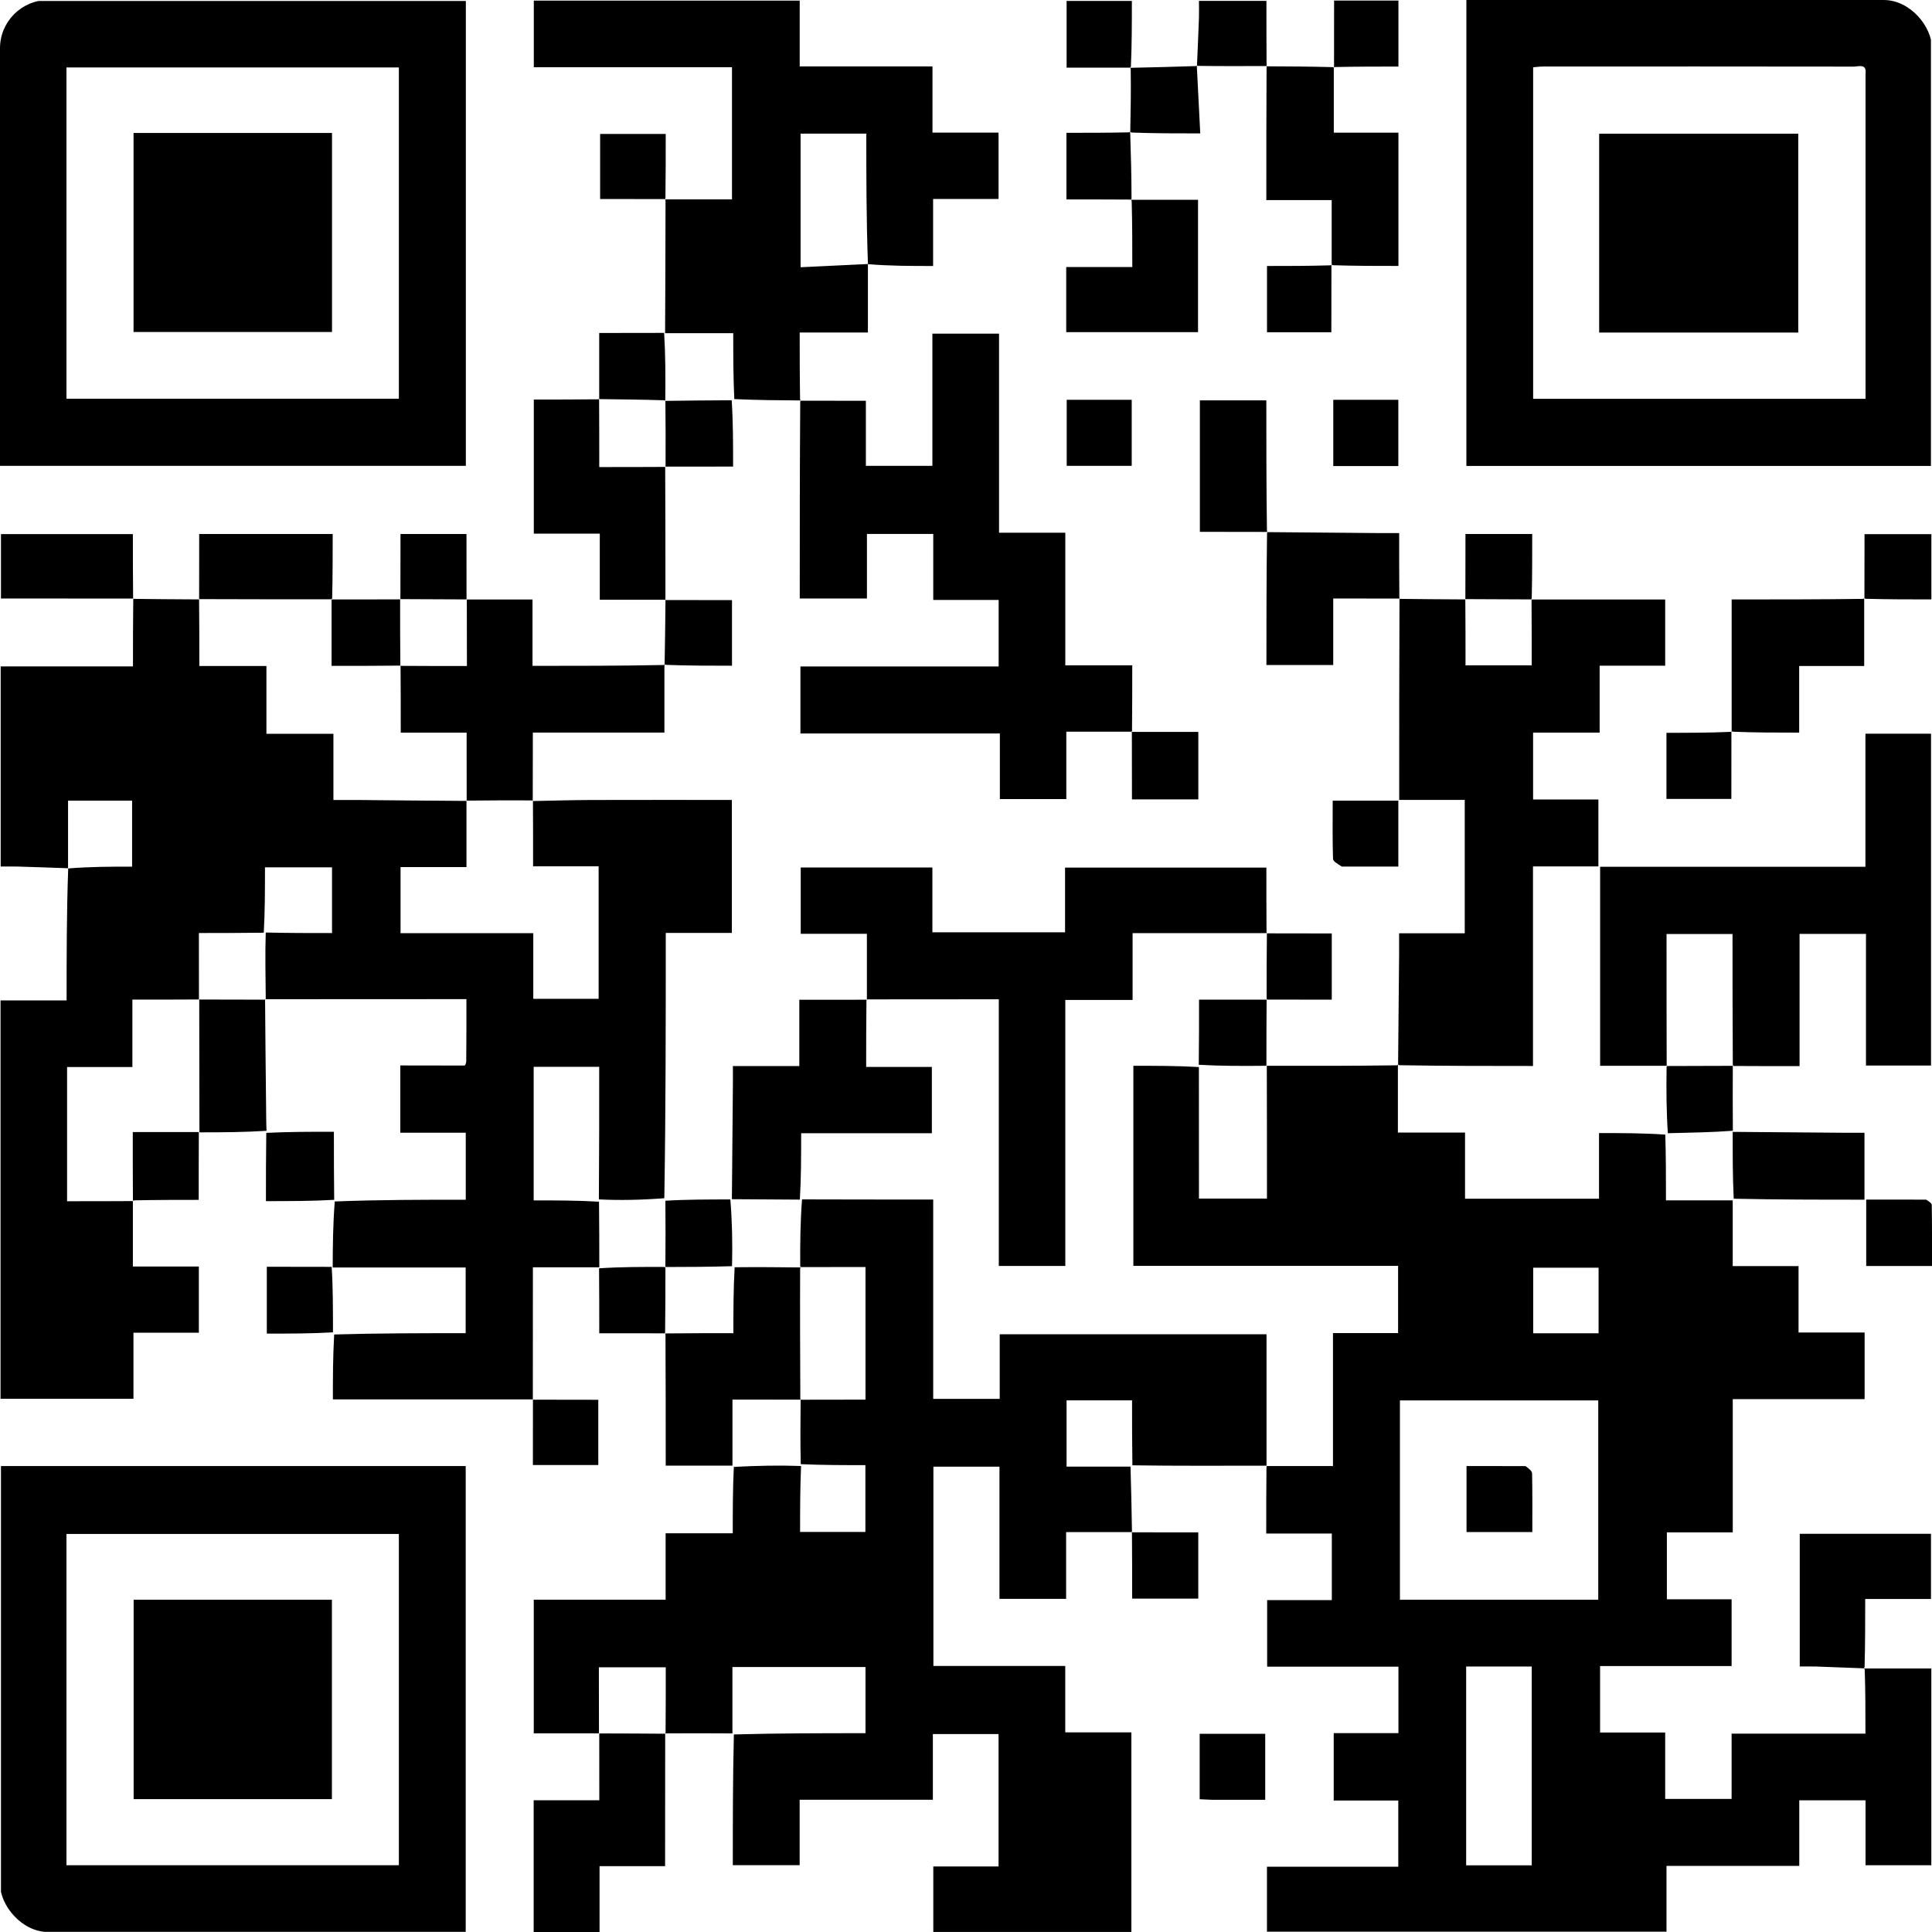 <?xml version="1.0" encoding="UTF-8"?> <svg xmlns="http://www.w3.org/2000/svg" width="40" height="40" viewBox="0 0 40 40" fill="none"><g clip-path="url(#clip0_2724_706)"><path d="M26.222 22.066C27.116 22.068 28.009 22.069 28.924 22.056C28.945 22.041 28.942 22.038 28.942 22.038C28.942 22.5 28.942 22.963 28.942 23.449C29.427 23.449 29.868 23.449 30.332 23.449C30.332 23.916 30.332 24.358 30.332 24.818C31.262 24.818 32.169 24.818 33.106 24.818C33.106 24.369 33.106 23.927 33.106 23.459C33.579 23.459 34.022 23.459 34.478 23.491C34.492 23.953 34.492 24.384 34.492 24.852C34.973 24.852 35.424 24.852 35.874 24.852C35.874 25.299 35.874 25.745 35.874 26.213C36.328 26.213 36.772 26.213 37.237 26.213C37.237 26.678 37.237 27.121 37.237 27.588C37.7 27.588 38.143 27.588 38.605 27.588C38.605 28.053 38.605 28.495 38.605 28.967C37.712 28.967 36.805 28.967 35.875 28.967C35.875 29.896 35.875 30.796 35.875 31.726C35.413 31.726 34.972 31.726 34.511 31.726C34.511 32.197 34.511 32.639 34.511 33.111C34.949 33.111 35.392 33.111 35.851 33.111C35.851 33.583 35.851 34.025 35.851 34.494C34.949 34.494 34.049 34.494 33.128 34.494C33.128 34.961 33.128 35.402 33.128 35.87C33.57 35.87 34.013 35.87 34.476 35.87C34.476 36.34 34.476 36.784 34.476 37.245C34.94 37.245 35.384 37.245 35.851 37.245C35.851 36.811 35.851 36.368 35.851 35.893C36.779 35.893 37.686 35.893 38.622 35.893C38.622 35.436 38.622 35.011 38.607 34.563C38.593 34.541 38.591 34.544 38.591 34.544C39.052 34.544 39.512 34.544 39.986 34.544C39.986 35.882 39.986 37.24 39.986 38.618C39.545 38.618 39.096 38.618 38.624 38.618C38.624 38.17 38.624 37.727 38.624 37.274C38.159 37.274 37.716 37.274 37.252 37.274C37.252 37.725 37.252 38.168 37.252 38.631C36.331 38.631 35.432 38.631 34.503 38.631C34.503 39.091 34.503 39.532 34.503 39.994C31.731 39.994 28.988 39.994 26.231 39.994C26.231 39.553 26.231 39.111 26.231 38.648C27.133 38.648 28.033 38.648 28.95 38.648C28.95 38.185 28.95 37.742 28.95 37.278C28.517 37.278 28.075 37.278 27.613 37.278C27.613 36.807 27.613 36.357 27.613 35.883C28.055 35.883 28.497 35.883 28.953 35.883C28.953 35.417 28.953 34.974 28.953 34.507C28.05 34.507 27.152 34.507 26.235 34.507C26.235 34.041 26.235 33.6 26.235 33.129C26.674 33.129 27.115 33.129 27.574 33.129C27.574 32.659 27.574 32.217 27.574 31.75C27.137 31.75 26.694 31.75 26.216 31.75C26.216 31.282 26.216 30.839 26.221 30.371C26.227 30.348 26.222 30.353 26.249 30.353C26.71 30.353 27.144 30.353 27.598 30.353C27.598 29.42 27.598 28.521 27.598 27.6C28.061 27.6 28.503 27.6 28.946 27.6C28.946 27.128 28.946 26.679 28.946 26.208C27.104 26.208 25.283 26.208 23.465 26.208C23.465 24.821 23.465 23.456 23.465 22.066C23.93 22.066 24.376 22.066 24.822 22.092C24.823 23.017 24.823 23.916 24.823 24.815C25.309 24.815 25.758 24.815 26.231 24.815C26.231 23.882 26.231 22.971 26.228 22.061C26.226 22.062 26.222 22.066 26.222 22.066ZM30.024 33.121C31.047 33.121 32.069 33.121 33.09 33.121C33.09 31.717 33.09 30.353 33.09 28.994C31.707 28.994 30.343 28.994 28.984 28.994C28.984 30.375 28.984 31.739 28.984 33.121C29.323 33.121 29.645 33.121 30.024 33.121ZM31.109 34.503C30.858 34.503 30.606 34.503 30.355 34.503C30.355 35.902 30.355 37.259 30.355 38.62C30.819 38.62 31.27 38.62 31.713 38.62C31.713 37.243 31.713 35.886 31.713 34.503C31.523 34.503 31.344 34.503 31.109 34.503ZM32.811 27.604C32.903 27.604 32.994 27.604 33.097 27.604C33.097 27.133 33.097 26.691 33.097 26.246C32.636 26.246 32.188 26.246 31.743 26.246C31.743 26.709 31.743 27.15 31.743 27.604C32.094 27.604 32.425 27.604 32.811 27.604Z" fill="#345066" style="fill:#345066;fill:color(display-p3 0.204 0.314 0.4);fill-opacity:1;"></path><path d="M1.409 17.976C1.06 17.964 0.711 17.951 0.363 17.941C0.251 17.938 0.139 17.941 0.014 17.941C0.014 16.55 0.014 15.184 0.014 13.797C0.921 13.797 1.821 13.797 2.753 13.797C2.753 13.332 2.753 12.888 2.759 12.42C2.766 12.395 2.761 12.399 2.761 12.399C3.197 12.404 3.634 12.408 4.096 12.41C4.121 12.408 4.117 12.404 4.122 12.43C4.127 12.892 4.127 13.327 4.127 13.789C4.598 13.789 5.04 13.789 5.516 13.789C5.516 14.264 5.516 14.713 5.516 15.193C5.992 15.193 6.434 15.193 6.903 15.193C6.903 15.666 6.903 16.108 6.903 16.563C7.094 16.563 7.255 16.562 7.416 16.563C8.166 16.57 8.916 16.578 9.665 16.582C9.663 16.58 9.658 16.576 9.658 16.603C9.658 17.063 9.658 17.496 9.658 17.952C9.172 17.952 8.729 17.952 8.293 17.952C8.293 18.418 8.293 18.86 8.293 19.321C9.211 19.321 10.111 19.321 11.041 19.321C11.041 19.791 11.041 20.241 11.041 20.679C11.514 20.679 11.956 20.679 12.394 20.679C12.394 19.76 12.394 18.86 12.394 17.936C11.938 17.936 11.496 17.936 11.037 17.936C11.037 17.467 11.037 17.022 11.034 16.578C11.031 16.58 11.027 16.585 11.027 16.585C11.435 16.577 11.843 16.564 12.25 16.563C13.21 16.56 14.17 16.562 15.152 16.562C15.152 17.482 15.152 18.388 15.152 19.315C14.703 19.315 14.259 19.315 13.784 19.315C13.784 21.151 13.784 22.966 13.754 24.808C13.28 24.844 12.836 24.854 12.399 24.832C12.406 23.9 12.406 23 12.406 22.087C11.941 22.087 11.5 22.087 11.049 22.087C11.049 23.005 11.049 23.91 11.049 24.853C11.509 24.853 11.953 24.853 12.402 24.88C12.407 25.351 12.408 25.795 12.408 26.238C11.962 26.238 11.516 26.238 11.033 26.238C11.033 27.13 11.033 28.028 11.032 28.952C11.032 28.977 11.036 28.973 11.036 28.973C9.662 28.973 8.289 28.973 6.892 28.973C6.892 28.523 6.892 28.09 6.919 27.629C7.845 27.602 8.745 27.602 9.641 27.602C9.641 27.122 9.641 26.679 9.641 26.242C8.712 26.242 7.8 26.242 6.888 26.242C6.89 25.799 6.893 25.355 6.931 24.875C7.858 24.839 8.75 24.839 9.643 24.839C9.643 24.361 9.643 23.919 9.643 23.452C9.185 23.452 8.743 23.452 8.288 23.452C8.288 22.986 8.288 22.544 8.288 22.059C8.736 22.059 9.171 22.059 9.621 22.061C9.64 22.044 9.644 22.026 9.653 21.982C9.657 21.54 9.657 21.125 9.657 20.686C8.242 20.686 6.863 20.686 5.488 20.688C5.491 20.691 5.496 20.697 5.502 20.671C5.498 20.195 5.487 19.745 5.502 19.307C5.973 19.318 6.418 19.318 6.874 19.318C6.874 18.852 6.874 18.403 6.874 17.957C6.412 17.957 5.97 17.957 5.486 17.957C5.486 18.419 5.486 18.862 5.461 19.311C5.004 19.317 4.572 19.317 4.118 19.317C4.118 19.806 4.118 20.251 4.119 20.694C4.121 20.692 4.125 20.689 4.098 20.693C3.638 20.696 3.205 20.696 2.741 20.696C2.741 21.173 2.741 21.622 2.741 22.092C2.268 22.092 1.827 22.092 1.389 22.092C1.389 23.014 1.389 23.913 1.389 24.87C1.852 24.87 2.303 24.87 2.755 24.867C2.755 24.865 2.751 24.863 2.751 24.863C2.751 25.309 2.751 25.754 2.751 26.222C3.217 26.222 3.66 26.222 4.117 26.222C4.117 26.687 4.117 27.13 4.117 27.593C3.671 27.593 3.228 27.593 2.763 27.593C2.763 28.056 2.763 28.499 2.763 28.96C1.835 28.96 0.928 28.96 0.011 28.96C0.011 26.213 0.011 23.474 0.011 20.712C0.451 20.712 0.894 20.712 1.379 20.712C1.379 19.799 1.379 18.908 1.412 17.98C1.878 17.943 2.31 17.943 2.735 17.943C2.735 17.458 2.735 17.015 2.735 16.577C2.278 16.577 1.836 16.577 1.409 16.577C1.409 17.053 1.409 17.515 1.409 17.976Z" fill="#345066" style="fill:#345066;fill:color(display-p3 0.204 0.314 0.4);fill-opacity:1;"></path><path d="M23.433 31.72C22.988 31.72 22.544 31.72 22.073 31.72C22.073 32.202 22.073 32.645 22.073 33.103C21.605 33.103 21.163 33.103 20.693 33.103C20.693 32.195 20.693 31.287 20.693 30.366C20.224 30.366 19.782 30.366 19.325 30.366C19.325 31.739 19.325 33.105 19.325 34.492C20.229 34.492 21.129 34.492 22.055 34.492C22.055 34.955 22.055 35.398 22.055 35.867C22.521 35.867 22.963 35.867 23.424 35.867C23.424 37.257 23.424 38.62 23.424 39.999C22.063 39.999 20.699 39.999 19.323 39.999C19.323 39.55 19.323 39.107 19.323 38.643C19.774 38.643 20.217 38.643 20.674 38.643C20.674 37.722 20.674 36.822 20.674 35.902C20.233 35.902 19.784 35.902 19.314 35.902C19.314 36.347 19.314 36.79 19.314 37.262C18.386 37.262 17.478 37.262 16.556 37.262C16.556 37.726 16.556 38.161 16.556 38.617C16.093 38.617 15.643 38.617 15.172 38.617C15.172 37.72 15.172 36.828 15.194 35.91C16.116 35.884 17.016 35.884 17.919 35.884C17.919 35.404 17.919 34.963 17.919 34.514C17.001 34.514 16.101 34.514 15.164 34.514C15.164 34.98 15.164 35.434 15.164 35.888C14.717 35.886 14.271 35.884 13.799 35.887C13.774 35.891 13.777 35.895 13.78 35.869C13.784 35.399 13.784 34.957 13.784 34.519C13.309 34.519 12.868 34.519 12.399 34.519C12.399 34.989 12.399 35.443 12.401 35.894C12.402 35.892 12.406 35.887 12.406 35.887C11.96 35.887 11.514 35.887 11.051 35.887C11.051 34.958 11.051 34.05 11.051 33.12C11.955 33.12 12.855 33.12 13.781 33.12C13.781 32.656 13.781 32.213 13.781 31.745C14.249 31.745 14.693 31.745 15.171 31.745C15.171 31.277 15.171 30.833 15.193 30.371C15.678 30.344 16.141 30.336 16.585 30.352C16.565 30.827 16.565 31.278 16.565 31.717C17.038 31.717 17.479 31.717 17.917 31.717C17.917 31.255 17.917 30.813 17.917 30.334C17.465 30.334 17.031 30.334 16.579 30.314C16.567 29.855 16.573 29.414 16.576 28.976C16.574 28.978 16.57 28.982 16.597 28.98C17.057 28.978 17.489 28.978 17.919 28.978C17.919 28.042 17.919 27.144 17.919 26.232C17.459 26.232 17.015 26.232 16.572 26.234C16.575 26.236 16.579 26.241 16.568 26.216C16.564 25.737 16.571 25.283 16.605 24.832C17.518 24.835 18.407 24.835 19.321 24.835C19.321 26.241 19.321 27.605 19.321 28.962C19.791 28.962 20.233 28.962 20.698 28.962C20.698 28.505 20.698 28.062 20.698 27.624C22.548 27.624 24.376 27.624 26.222 27.624C26.222 28.548 26.222 29.45 26.222 30.353C26.222 30.353 26.227 30.348 26.23 30.345C25.306 30.346 24.379 30.351 23.445 30.338C23.438 29.88 23.438 29.437 23.438 28.993C22.97 28.993 22.527 28.993 22.082 28.993C22.082 29.451 22.082 29.893 22.082 30.365C22.534 30.365 22.97 30.365 23.406 30.365C23.418 30.801 23.43 31.238 23.436 31.699C23.43 31.724 23.433 31.72 23.433 31.72Z" fill="#345066" style="fill:#345066;fill:color(display-p3 0.204 0.314 0.4);fill-opacity:1;"></path><path d="M0 0.696C0 0.458 0 0.249 0 0.02C3.216 0.02 6.424 0.02 9.645 0.02C9.645 3.224 9.645 6.426 9.645 9.645C6.438 9.645 3.238 9.645 0 9.645C0 6.672 0 3.698 0 0.696ZM1.376 6.552C1.376 7.119 1.376 7.687 1.376 8.255C3.691 8.255 5.976 8.255 8.258 8.255C8.258 5.952 8.258 3.673 8.258 1.396C5.955 1.396 3.669 1.396 1.376 1.396C1.376 3.109 1.376 4.802 1.376 6.552Z" fill="#345066" style="fill:#345066;fill:color(display-p3 0.204 0.314 0.4);fill-opacity:1;"></path><path d="M8.634 30.353C8.984 30.353 9.306 30.353 9.642 30.353C9.642 33.576 9.642 36.777 9.642 39.997C6.44 39.997 3.24 39.997 0.02 39.997C0.02 36.796 0.02 33.587 0.02 30.353C2.884 30.353 5.745 30.353 8.634 30.353ZM1.376 32.492C1.376 34.535 1.376 36.577 1.376 38.618C3.688 38.618 5.973 38.618 8.258 38.618C8.258 36.32 8.258 34.041 8.258 31.759C5.956 31.759 3.672 31.759 1.376 31.759C1.376 31.999 1.376 32.217 1.376 32.492Z" fill="#345066" style="fill:#345066;fill:color(display-p3 0.204 0.314 0.4);fill-opacity:1;"></path><path d="M32.851 0C35.239 0 37.598 0 39.978 0C39.978 3.214 39.978 6.423 39.978 9.647C36.781 9.647 33.579 9.647 30.36 9.647C30.36 6.444 30.36 3.242 30.36 0C31.177 0 32 0 32.851 0ZM38.624 1.531C38.651 1.307 38.481 1.379 38.378 1.379C36.238 1.376 34.098 1.376 31.958 1.377C31.886 1.377 31.813 1.387 31.742 1.393C31.742 3.693 31.742 5.971 31.742 8.257C34.043 8.257 36.327 8.257 38.624 8.257C38.624 6.02 38.624 3.804 38.624 1.531Z" fill="#345066" style="fill:#345066;fill:color(display-p3 0.204 0.314 0.4);fill-opacity:1;"></path><path d="M16.577 8.291C16.126 8.288 15.676 8.284 15.203 8.263C15.181 7.798 15.181 7.349 15.181 6.898C14.676 6.898 14.223 6.898 13.77 6.898C13.774 5.99 13.779 5.082 13.779 4.149C13.775 4.124 13.771 4.128 13.771 4.128C14.226 4.128 14.682 4.128 15.155 4.128C15.155 3.216 15.155 2.317 15.155 1.392C13.801 1.392 12.436 1.392 11.052 1.392C11.052 0.917 11.052 0.468 11.052 0.013C12.883 0.013 14.706 0.013 16.557 0.013C16.557 0.468 16.557 0.911 16.557 1.375C17.484 1.375 18.384 1.375 19.306 1.375C19.306 1.84 19.306 2.283 19.306 2.746C19.772 2.746 20.215 2.746 20.674 2.746C20.674 3.209 20.674 3.652 20.674 4.119C20.239 4.119 19.797 4.119 19.319 4.119C19.319 4.592 19.319 5.042 19.319 5.507C18.856 5.507 18.43 5.507 17.97 5.469C17.936 4.542 17.936 3.653 17.936 2.767C17.456 2.767 17.013 2.767 16.575 2.767C16.575 3.687 16.575 4.592 16.575 5.533C17.052 5.51 17.511 5.488 17.969 5.466C17.969 5.927 17.969 6.387 17.969 6.884C17.479 6.884 17.032 6.884 16.557 6.884C16.557 7.361 16.557 7.803 16.565 8.27C16.573 8.294 16.577 8.291 16.577 8.291Z" fill="#345066" style="fill:#345066;fill:color(display-p3 0.204 0.314 0.4);fill-opacity:1;"></path><path d="M16.572 8.296C17.015 8.298 17.459 8.298 17.927 8.298C17.927 8.742 17.927 9.186 17.927 9.645C18.392 9.645 18.834 9.645 19.304 9.645C19.304 8.736 19.304 7.828 19.304 6.908C19.775 6.908 20.218 6.908 20.684 6.908C20.684 8.274 20.684 9.64 20.684 11.029C21.148 11.029 21.591 11.029 22.056 11.029C22.056 11.95 22.056 12.848 22.056 13.775C22.52 13.775 22.961 13.775 23.442 13.775C23.442 14.236 23.442 14.669 23.437 15.127C23.431 15.152 23.433 15.149 23.433 15.149C22.989 15.149 22.546 15.149 22.077 15.149C22.077 15.642 22.077 16.084 22.077 16.544C21.609 16.544 21.168 16.544 20.701 16.544C20.701 16.101 20.701 15.658 20.701 15.186C19.313 15.186 17.95 15.186 16.572 15.186C16.572 14.713 16.572 14.27 16.572 13.798C17.936 13.798 19.299 13.798 20.676 13.798C20.676 13.327 20.676 12.884 20.676 12.421C20.229 12.421 19.787 12.421 19.322 12.421C19.322 11.958 19.322 11.516 19.322 11.055C18.858 11.055 18.416 11.055 17.949 11.055C17.949 11.487 17.949 11.928 17.949 12.391C17.475 12.391 17.027 12.391 16.558 12.391C16.558 11.039 16.558 9.691 16.568 8.317C16.577 8.291 16.573 8.294 16.572 8.296Z" fill="#345066" style="fill:#345066;fill:color(display-p3 0.204 0.314 0.4);fill-opacity:1;"></path><path d="M28.977 12.399C29.414 12.404 29.85 12.408 30.312 12.41C30.337 12.408 30.334 12.404 30.338 12.431C30.342 12.899 30.342 13.34 30.342 13.775C30.822 13.775 31.264 13.775 31.712 13.775C31.712 13.309 31.712 12.857 31.709 12.406C31.707 12.409 31.703 12.412 31.703 12.412C32.623 12.412 33.543 12.412 34.476 12.412C34.476 12.88 34.476 13.322 34.476 13.782C34.027 13.782 33.592 13.782 33.119 13.782C33.119 14.247 33.119 14.696 33.119 15.168C32.64 15.168 32.198 15.168 31.741 15.168C31.741 15.633 31.741 16.077 31.741 16.553C32.179 16.553 32.629 16.553 33.093 16.553C33.093 17.029 33.093 17.472 33.093 17.938C32.647 17.938 32.203 17.938 31.739 17.938C31.739 19.318 31.739 20.675 31.739 22.07C30.812 22.07 29.903 22.07 28.968 22.054C28.942 22.038 28.945 22.041 28.946 22.042C28.953 21.284 28.961 20.525 28.967 19.767C28.968 19.626 28.967 19.485 28.967 19.323C29.427 19.323 29.869 19.323 30.326 19.323C30.326 18.395 30.326 17.489 30.326 16.561C29.875 16.561 29.432 16.561 28.969 16.561C28.969 15.174 28.969 13.809 28.975 12.42C28.982 12.395 28.977 12.399 28.977 12.399Z" fill="#345066" style="fill:#345066;fill:color(display-p3 0.204 0.314 0.4);fill-opacity:1;"></path><path d="M17.948 20.697C17.948 20.251 17.948 19.806 17.948 19.333C17.483 19.333 17.041 19.333 16.578 19.333C16.578 18.865 16.578 18.424 16.578 17.961C17.468 17.961 18.375 17.961 19.304 17.961C19.304 18.401 19.304 18.844 19.304 19.302C20.226 19.302 21.125 19.302 22.051 19.302C22.051 18.867 22.051 18.426 22.051 17.963C23.448 17.963 24.819 17.963 26.219 17.963C26.219 18.402 26.219 18.837 26.222 19.297C26.226 19.322 26.23 19.318 26.203 19.319C25.274 19.319 24.373 19.319 23.449 19.319C23.449 19.784 23.449 20.227 23.449 20.703C22.977 20.703 22.527 20.703 22.056 20.703C22.056 22.559 22.056 24.381 22.056 26.21C21.592 26.21 21.151 26.21 20.679 26.21C20.679 24.365 20.679 22.535 20.679 20.689C19.746 20.689 18.843 20.689 17.942 20.691C17.944 20.693 17.948 20.697 17.948 20.697Z" fill="#345066" style="fill:#345066;fill:color(display-p3 0.204 0.314 0.4);fill-opacity:1;"></path><path d="M34.516 22.066C34.06 22.066 33.605 22.066 33.129 22.066C33.129 20.697 33.129 19.334 33.129 17.946C34.947 17.946 36.769 17.946 38.622 17.946C38.622 17.014 38.622 16.107 38.622 15.19C39.089 15.19 39.525 15.19 39.98 15.19C39.98 17.475 39.98 19.761 39.98 22.061C39.536 22.061 39.094 22.061 38.633 22.061C38.633 21.154 38.633 20.253 38.633 19.335C38.171 19.335 37.729 19.335 37.258 19.335C37.258 20.231 37.258 21.139 37.258 22.073C36.796 22.073 36.362 22.073 35.903 22.07C35.878 22.068 35.882 22.067 35.876 22.04C35.87 21.123 35.87 20.232 35.87 19.338C35.393 19.338 34.944 19.338 34.504 19.338C34.504 20.262 34.504 21.165 34.507 22.069C34.51 22.07 34.516 22.066 34.516 22.066Z" fill="#345066" style="fill:#345066;fill:color(display-p3 0.204 0.314 0.4);fill-opacity:1;"></path><path d="M9.66 12.412C10.105 12.412 10.549 12.412 11.025 12.412C11.025 12.869 11.025 13.317 11.025 13.786C11.943 13.786 12.831 13.786 13.739 13.768C13.759 13.75 13.756 13.747 13.756 13.747C13.756 14.21 13.756 14.673 13.756 15.167C12.867 15.167 11.962 15.167 11.032 15.167C11.032 15.641 11.032 16.086 11.03 16.558C11.027 16.585 11.031 16.58 11.008 16.572C10.542 16.568 10.1 16.572 9.658 16.576C9.658 16.576 9.663 16.58 9.662 16.555C9.661 16.088 9.661 15.646 9.661 15.169C9.184 15.169 8.735 15.169 8.297 15.169C8.297 14.681 8.297 14.228 8.293 13.775C8.289 13.776 8.289 13.784 8.315 13.786C8.774 13.789 9.206 13.789 9.667 13.789C9.667 13.307 9.667 12.855 9.665 12.406C9.664 12.408 9.66 12.412 9.66 12.412Z" fill="#345066" style="fill:#345066;fill:color(display-p3 0.204 0.314 0.4);fill-opacity:1;"></path><path d="M15.153 24.828C15.16 24.03 15.167 23.231 15.174 22.433C15.175 22.322 15.174 22.21 15.174 22.071C15.647 22.071 16.09 22.071 16.549 22.071C16.549 21.608 16.549 21.172 16.549 20.699C17.009 20.699 17.452 20.699 17.922 20.698C17.948 20.697 17.944 20.693 17.939 20.718C17.933 21.184 17.933 21.626 17.933 22.09C18.417 22.09 18.859 22.09 19.293 22.09C19.293 22.556 19.293 22.998 19.293 23.462C18.377 23.462 17.478 23.462 16.587 23.462C16.587 23.935 16.587 24.387 16.56 24.837C16.072 24.833 15.613 24.831 15.153 24.828Z" fill="#345066" style="fill:#345066;fill:color(display-p3 0.204 0.314 0.4);fill-opacity:1;"></path><path d="M15.165 30.345C14.712 30.345 14.26 30.345 13.783 30.345C13.783 29.436 13.783 28.546 13.778 27.632C13.773 27.607 13.77 27.611 13.796 27.607C14.265 27.602 14.707 27.602 15.184 27.602C15.184 27.133 15.184 26.689 15.21 26.237C15.684 26.232 16.132 26.236 16.579 26.241C16.579 26.241 16.575 26.236 16.566 26.26C16.562 27.183 16.566 28.082 16.57 28.982C16.57 28.982 16.574 28.978 16.549 28.978C16.081 28.977 15.637 28.977 15.165 28.977C15.165 29.453 15.165 29.899 15.165 30.345Z" fill="#345066" style="fill:#345066;fill:color(display-p3 0.204 0.314 0.4);fill-opacity:1;"></path><path d="M13.772 9.661C13.775 10.564 13.779 11.468 13.777 12.396C13.772 12.421 13.776 12.417 13.776 12.417C13.331 12.417 12.885 12.417 12.418 12.417C12.418 11.955 12.418 11.512 12.418 11.049C11.955 11.049 11.512 11.049 11.052 11.049C11.052 10.13 11.052 9.232 11.052 8.272C11.479 8.272 11.919 8.272 12.382 8.267C12.405 8.261 12.401 8.263 12.404 8.291C12.407 8.763 12.407 9.205 12.407 9.67C12.888 9.67 13.333 9.67 13.777 9.667C13.776 9.664 13.772 9.661 13.772 9.661Z" fill="#345066" style="fill:#345066;fill:color(display-p3 0.204 0.314 0.4);fill-opacity:1;"></path><path d="M27.571 5.478C27.571 5.044 27.571 4.61 27.571 4.143C27.137 4.143 26.689 4.143 26.218 4.143C26.218 3.213 26.218 2.316 26.223 1.393C26.228 1.369 26.225 1.373 26.225 1.373C26.673 1.375 27.122 1.377 27.594 1.39C27.618 1.401 27.615 1.398 27.615 1.398C27.615 1.841 27.615 2.284 27.615 2.747C28.054 2.747 28.496 2.747 28.953 2.747C28.953 3.675 28.953 4.582 28.953 5.506C28.5 5.506 28.057 5.506 27.59 5.491C27.567 5.477 27.571 5.478 27.571 5.478Z" fill="#345066" style="fill:#345066;fill:color(display-p3 0.204 0.314 0.4);fill-opacity:1;"></path><path d="M13.772 35.889C13.77 36.796 13.77 37.705 13.77 38.637C13.319 38.637 12.878 38.637 12.413 38.637C12.413 39.102 12.413 39.544 12.413 40C11.948 40 11.506 40 11.049 40C11.049 39.103 11.049 38.204 11.049 37.273C11.484 37.273 11.933 37.273 12.408 37.273C12.408 36.809 12.408 36.375 12.407 35.914C12.406 35.887 12.402 35.892 12.427 35.889C12.894 35.889 13.336 35.892 13.777 35.895C13.777 35.895 13.774 35.891 13.772 35.889Z" fill="#345066" style="fill:#345066;fill:color(display-p3 0.204 0.314 0.4);fill-opacity:1;"></path><path d="M23.413 4.137C23.869 4.137 24.324 4.137 24.804 4.137C24.804 5.049 24.804 5.954 24.804 6.877C23.898 6.877 22.991 6.877 22.075 6.877C22.075 6.426 22.075 5.991 22.075 5.529C22.517 5.529 22.959 5.529 23.443 5.529C23.443 5.062 23.443 4.62 23.43 4.156C23.417 4.134 23.413 4.137 23.413 4.137Z" fill="#345066" style="fill:#345066;fill:color(display-p3 0.204 0.314 0.4);fill-opacity:1;"></path><path d="M38.594 34.541C38.267 34.528 37.938 34.515 37.61 34.504C37.498 34.5 37.386 34.503 37.262 34.503C37.262 33.577 37.262 32.676 37.262 31.756C38.159 31.756 39.058 31.756 39.979 31.756C39.979 32.193 39.979 32.635 39.979 33.105C39.547 33.105 39.106 33.105 38.617 33.105C38.617 33.585 38.617 34.037 38.604 34.517C38.591 34.544 38.593 34.541 38.594 34.541Z" fill="#345066" style="fill:#345066;fill:color(display-p3 0.204 0.314 0.4);fill-opacity:1;"></path><path d="M38.596 12.384C38.596 12.845 38.596 13.305 38.596 13.789C38.159 13.789 37.718 13.789 37.25 13.789C37.25 14.262 37.25 14.713 37.25 15.168C36.779 15.168 36.334 15.168 35.869 15.149C35.849 15.13 35.852 15.132 35.852 15.132C35.852 14.234 35.852 13.336 35.852 12.411C36.779 12.411 37.667 12.411 38.577 12.399C38.599 12.387 38.596 12.384 38.596 12.384Z" fill="#345066" style="fill:#345066;fill:color(display-p3 0.204 0.314 0.4);fill-opacity:1;"></path><path d="M28.984 12.393C28.533 12.391 28.08 12.391 27.603 12.391C27.603 12.867 27.603 13.309 27.603 13.769C27.139 13.769 26.698 13.769 26.22 13.769C26.22 12.874 26.22 11.968 26.233 11.037C26.247 11.014 26.244 11.017 26.244 11.017C27.02 11.024 27.796 11.03 28.572 11.037C28.694 11.038 28.816 11.037 28.968 11.037C28.968 11.485 28.968 11.917 28.972 12.375C28.977 12.399 28.982 12.395 28.984 12.393Z" fill="#345066" style="fill:#345066;fill:color(display-p3 0.204 0.314 0.4);fill-opacity:1;"></path><path d="M26.248 11.013C25.786 11.011 25.322 11.011 24.842 11.011C24.842 10.116 24.842 9.208 24.842 8.289C25.299 8.289 25.742 8.289 26.218 8.289C26.218 9.192 26.218 10.083 26.231 10.996C26.244 11.017 26.247 11.014 26.248 11.013Z" fill="#345066" style="fill:#345066;fill:color(display-p3 0.204 0.314 0.4);fill-opacity:1;"></path><path d="M35.874 23.434C36.654 23.44 37.434 23.447 38.213 23.453C38.336 23.454 38.458 23.453 38.602 23.453C38.602 23.916 38.602 24.366 38.602 24.838C37.705 24.838 36.813 24.838 35.895 24.818C35.872 24.343 35.873 23.889 35.874 23.434Z" fill="#345066" style="fill:#345066;fill:color(display-p3 0.204 0.314 0.4);fill-opacity:1;"></path><path d="M5.488 20.688C5.493 21.424 5.501 22.163 5.509 22.902C5.511 23.063 5.51 23.224 5.518 23.412C5.073 23.441 4.62 23.444 4.144 23.444C4.12 23.441 4.126 23.438 4.129 23.411C4.129 22.486 4.127 21.588 4.125 20.689C4.125 20.689 4.121 20.692 4.146 20.694C4.613 20.696 5.054 20.697 5.496 20.697C5.496 20.697 5.491 20.691 5.488 20.688Z" fill="#345066" style="fill:#345066;fill:color(display-p3 0.204 0.314 0.4);fill-opacity:1;"></path><path d="M2.768 12.393C1.86 12.391 0.95 12.391 0.02 12.391C0.02 11.963 0.02 11.521 0.02 11.058C0.909 11.058 1.814 11.058 2.751 11.058C2.751 11.483 2.751 11.916 2.756 12.375C2.761 12.399 2.766 12.395 2.768 12.393Z" fill="#345066" style="fill:#345066;fill:color(display-p3 0.204 0.314 0.4);fill-opacity:1;"></path><path d="M4.123 12.41C4.124 11.966 4.124 11.52 4.124 11.056C5.054 11.056 5.961 11.056 6.888 11.056C6.888 11.494 6.888 11.929 6.877 12.387C6.867 12.409 6.865 12.405 6.838 12.408C5.913 12.409 5.015 12.406 4.117 12.404C4.117 12.404 4.121 12.408 4.123 12.41Z" fill="#345066" style="fill:#345066;fill:color(display-p3 0.204 0.314 0.4);fill-opacity:1;"></path><path d="M23.43 15.153C23.882 15.153 24.336 15.153 24.81 15.153C24.81 15.643 24.81 16.092 24.81 16.55C24.354 16.55 23.913 16.55 23.436 16.55C23.436 16.091 23.436 15.647 23.434 15.176C23.433 15.149 23.431 15.152 23.43 15.153Z" fill="#345066" style="fill:#345066;fill:color(display-p3 0.204 0.314 0.4);fill-opacity:1;"></path><path d="M23.428 31.725C23.881 31.726 24.334 31.726 24.809 31.726C24.809 32.191 24.809 32.632 24.809 33.098C24.371 33.098 23.924 33.098 23.44 33.098C23.44 32.656 23.44 32.215 23.436 31.747C23.433 31.72 23.43 31.724 23.428 31.725Z" fill="#345066" style="fill:#345066;fill:color(display-p3 0.204 0.314 0.4);fill-opacity:1;"></path><path d="M5.513 23.455C5.964 23.432 6.409 23.432 6.913 23.432C6.913 23.912 6.913 24.363 6.919 24.841C6.461 24.868 5.998 24.868 5.506 24.868C5.506 24.368 5.506 23.923 5.513 23.455Z" fill="#345066" style="fill:#345066;fill:color(display-p3 0.204 0.314 0.4);fill-opacity:1;"></path><path d="M4.117 23.438C4.114 23.889 4.114 24.342 4.114 24.842C3.68 24.842 3.24 24.842 2.776 24.852C2.751 24.863 2.755 24.865 2.752 24.84C2.749 24.365 2.749 23.913 2.749 23.438C3.237 23.438 3.681 23.438 4.126 23.438C4.126 23.438 4.12 23.441 4.117 23.438Z" fill="#345066" style="fill:#345066;fill:color(display-p3 0.204 0.314 0.4);fill-opacity:1;"></path><path d="M25.096 37.263C24.996 37.259 24.922 37.255 24.838 37.251C24.838 36.796 24.838 36.354 24.838 35.897C25.29 35.897 25.731 35.897 26.195 35.897C26.195 36.34 26.195 36.787 26.195 37.263C25.837 37.263 25.48 37.263 25.096 37.263Z" fill="#345066" style="fill:#345066;fill:color(display-p3 0.204 0.314 0.4);fill-opacity:1;"></path><path d="M24.782 1.36C24.796 1.032 24.811 0.704 24.823 0.376C24.827 0.263 24.823 0.15 24.823 0.018C25.29 0.018 25.739 0.018 26.22 0.018C26.22 0.454 26.22 0.888 26.223 1.348C26.225 1.373 26.228 1.369 26.23 1.367C25.764 1.368 25.296 1.371 24.804 1.364C24.781 1.355 24.782 1.36 24.782 1.36Z" fill="#345066" style="fill:#345066;fill:color(display-p3 0.204 0.314 0.4);fill-opacity:1;"></path><path d="M6.865 12.411C7.321 12.412 7.78 12.41 8.263 12.409C8.288 12.41 8.289 12.404 8.284 12.431C8.282 12.9 8.286 13.342 8.289 13.784C8.289 13.784 8.289 13.776 8.266 13.781C7.8 13.786 7.357 13.786 6.865 13.786C6.865 13.31 6.865 12.857 6.865 12.405C6.865 12.405 6.867 12.409 6.865 12.411Z" fill="#345066" style="fill:#345066;fill:color(display-p3 0.204 0.314 0.4);fill-opacity:1;"></path><path d="M35.847 15.128C35.846 15.59 35.846 16.054 35.846 16.541C35.411 16.541 34.962 16.541 34.502 16.541C34.502 16.09 34.502 15.647 34.502 15.172C34.95 15.172 35.385 15.172 35.836 15.152C35.852 15.132 35.849 15.13 35.847 15.128Z" fill="#345066" style="fill:#345066;fill:color(display-p3 0.204 0.314 0.4);fill-opacity:1;"></path><path d="M27.566 5.475C27.564 5.936 27.564 6.399 27.564 6.879C27.135 6.879 26.692 6.879 26.232 6.879C26.232 6.433 26.232 5.99 26.232 5.507C26.664 5.507 27.098 5.507 27.551 5.493C27.571 5.478 27.567 5.477 27.566 5.475Z" fill="#345066" style="fill:#345066;fill:color(display-p3 0.204 0.314 0.4);fill-opacity:1;"></path><path d="M13.76 13.752C13.768 13.325 13.774 12.896 13.778 12.442C13.776 12.417 13.772 12.421 13.77 12.423C14.223 12.425 14.679 12.425 15.155 12.425C15.155 12.865 15.155 13.307 15.155 13.783C14.708 13.783 14.256 13.783 13.78 13.765C13.756 13.747 13.759 13.75 13.76 13.752Z" fill="#345066" style="fill:#345066;fill:color(display-p3 0.204 0.314 0.4);fill-opacity:1;"></path><path d="M13.769 8.3C14.22 8.294 14.67 8.288 15.149 8.287C15.178 8.738 15.178 9.183 15.178 9.66C14.711 9.66 14.268 9.66 13.798 9.661C13.772 9.661 13.776 9.664 13.78 9.64C13.783 9.175 13.78 8.733 13.776 8.293C13.774 8.295 13.769 8.3 13.769 8.3Z" fill="#345066" style="fill:#345066;fill:color(display-p3 0.204 0.314 0.4);fill-opacity:1;"></path><path d="M30.339 12.41C30.341 11.966 30.341 11.52 30.341 11.056C30.802 11.056 31.252 11.056 31.723 11.056C31.723 11.493 31.723 11.927 31.713 12.387C31.703 12.412 31.707 12.409 31.683 12.41C31.217 12.409 30.775 12.406 30.334 12.404C30.334 12.404 30.337 12.408 30.339 12.41Z" fill="#345066" style="fill:#345066;fill:color(display-p3 0.204 0.314 0.4);fill-opacity:1;"></path><path d="M28.168 8.277C28.443 8.277 28.689 8.277 28.951 8.277C28.951 8.738 28.951 9.189 28.951 9.649C28.499 9.649 28.058 9.649 27.604 9.649C27.604 9.194 27.604 8.751 27.604 8.277C27.786 8.277 27.963 8.277 28.168 8.277Z" fill="#345066" style="fill:#345066;fill:color(display-p3 0.204 0.314 0.4);fill-opacity:1;"></path><path d="M23.027 8.277C23.177 8.277 23.298 8.277 23.431 8.277C23.431 8.743 23.431 9.186 23.431 9.645C22.989 9.645 22.547 9.645 22.085 9.645C22.085 9.198 22.085 8.75 22.085 8.277C22.395 8.277 22.697 8.277 23.027 8.277Z" fill="#345066" style="fill:#345066;fill:color(display-p3 0.204 0.314 0.4);fill-opacity:1;"></path><path d="M13.75 6.892C13.778 7.342 13.779 7.794 13.774 8.273C13.769 8.3 13.774 8.295 13.749 8.287C13.284 8.273 12.842 8.268 12.401 8.263C12.401 8.263 12.405 8.261 12.406 8.263C12.406 7.82 12.406 7.375 12.406 6.894C12.858 6.894 13.291 6.894 13.75 6.892Z" fill="#345066" style="fill:#345066;fill:color(display-p3 0.204 0.314 0.4);fill-opacity:1;"></path><path d="M23.419 4.132C22.978 4.129 22.535 4.129 22.079 4.129C22.079 3.665 22.079 3.224 22.079 2.75C22.509 2.75 22.932 2.75 23.378 2.74C23.401 2.729 23.399 2.726 23.399 2.726C23.413 3.179 23.427 3.632 23.427 4.111C23.413 4.137 23.417 4.134 23.419 4.132Z" fill="#345066" style="fill:#345066;fill:color(display-p3 0.204 0.314 0.4);fill-opacity:1;"></path><path d="M13.776 4.122C13.333 4.12 12.888 4.12 12.425 4.12C12.425 3.68 12.425 3.237 12.425 2.773C12.862 2.773 13.31 2.773 13.783 2.773C13.783 3.207 13.783 3.641 13.777 4.101C13.771 4.128 13.775 4.124 13.776 4.122Z" fill="#345066" style="fill:#345066;fill:color(display-p3 0.204 0.314 0.4);fill-opacity:1;"></path><path d="M23.393 1.404C23.84 1.394 24.288 1.385 24.759 1.368C24.782 1.36 24.781 1.355 24.778 1.353C24.8 1.809 24.824 2.267 24.85 2.762C24.357 2.762 23.904 2.762 23.425 2.744C23.399 2.726 23.401 2.729 23.401 2.729C23.41 2.301 23.417 1.873 23.41 1.423C23.395 1.401 23.393 1.404 23.393 1.404Z" fill="#345066" style="fill:#345066;fill:color(display-p3 0.204 0.314 0.4);fill-opacity:1;"></path><path d="M27.62 1.403C27.621 0.944 27.621 0.484 27.621 0.012C28.056 0.012 28.497 0.012 28.953 0.012C28.953 0.457 28.953 0.899 28.953 1.378C28.524 1.378 28.092 1.378 27.637 1.388C27.615 1.398 27.618 1.401 27.62 1.403Z" fill="#345066" style="fill:#345066;fill:color(display-p3 0.204 0.314 0.4);fill-opacity:1;"></path><path d="M23.397 1.4C22.966 1.4 22.534 1.4 22.083 1.4C22.083 0.918 22.083 0.478 22.083 0.019C22.53 0.019 22.977 0.019 23.434 0.019C23.434 0.471 23.434 0.914 23.414 1.38C23.393 1.404 23.395 1.401 23.397 1.4Z" fill="#345066" style="fill:#345066;fill:color(display-p3 0.204 0.314 0.4);fill-opacity:1;"></path><path d="M8.29 12.412C8.292 11.967 8.292 11.521 8.292 11.056C8.73 11.056 9.179 11.056 9.658 11.056C9.658 11.49 9.658 11.924 9.659 12.385C9.66 12.412 9.664 12.408 9.638 12.41C9.172 12.409 8.73 12.407 8.289 12.404C8.289 12.404 8.288 12.41 8.29 12.412Z" fill="#345066" style="fill:#345066;fill:color(display-p3 0.204 0.314 0.4);fill-opacity:1;"></path><path d="M11.03 28.979C11.474 28.981 11.921 28.981 12.387 28.981C12.387 29.426 12.387 29.868 12.387 30.332C11.956 30.332 11.507 30.332 11.033 30.332C11.033 29.897 11.033 29.462 11.034 29C11.036 28.973 11.032 28.977 11.03 28.979Z" fill="#345066" style="fill:#345066;fill:color(display-p3 0.204 0.314 0.4);fill-opacity:1;"></path><path d="M38.601 12.389C38.603 11.954 38.603 11.518 38.603 11.059C39.076 11.059 39.525 11.059 39.987 11.059C39.987 11.5 39.987 11.941 39.987 12.41C39.539 12.41 39.095 12.41 38.624 12.397C38.596 12.384 38.599 12.387 38.601 12.389Z" fill="#345066" style="fill:#345066;fill:color(display-p3 0.204 0.314 0.4);fill-opacity:1;"></path><path d="M12.403 26.259C12.841 26.23 13.283 26.229 13.75 26.231C13.775 26.235 13.77 26.232 13.777 26.259C13.778 26.727 13.774 27.169 13.77 27.611C13.77 27.611 13.773 27.607 13.775 27.605C13.332 27.604 12.887 27.604 12.407 27.604C12.407 27.152 12.407 26.719 12.403 26.259Z" fill="#345066" style="fill:#345066;fill:color(display-p3 0.204 0.314 0.4);fill-opacity:1;"></path><path d="M6.867 26.229C6.895 26.674 6.893 27.115 6.894 27.584C6.443 27.611 5.99 27.611 5.524 27.611C5.524 27.136 5.524 26.695 5.524 26.227C5.971 26.227 6.405 26.227 6.867 26.229Z" fill="#345066" style="fill:#345066;fill:color(display-p3 0.204 0.314 0.4);fill-opacity:1;"></path><path d="M39.878 24.837C39.937 24.874 39.995 24.911 39.995 24.948C40.002 25.364 40 25.781 40 26.211C39.535 26.211 39.094 26.211 38.638 26.211C38.638 25.759 38.638 25.316 38.638 24.836C39.042 24.836 39.445 24.836 39.878 24.837Z" fill="#345066" style="fill:#345066;fill:color(display-p3 0.204 0.314 0.4);fill-opacity:1;"></path><path d="M13.776 26.237C13.779 25.789 13.781 25.338 13.776 24.86C14.211 24.833 14.653 24.834 15.121 24.833C15.158 25.288 15.168 25.744 15.156 26.215C14.68 26.23 14.225 26.231 13.77 26.232C13.77 26.232 13.775 26.235 13.776 26.237Z" fill="#345066" style="fill:#345066;fill:color(display-p3 0.204 0.314 0.4);fill-opacity:1;"></path><path d="M27.781 17.941C27.7 17.888 27.601 17.837 27.599 17.782C27.586 17.386 27.592 16.989 27.592 16.577C28.052 16.577 28.493 16.577 28.951 16.577C28.951 17.02 28.951 17.469 28.951 17.941C28.563 17.941 28.185 17.941 27.781 17.941Z" fill="#345066" style="fill:#345066;fill:color(display-p3 0.204 0.314 0.4);fill-opacity:1;"></path><path d="M26.224 19.324C26.666 19.326 27.11 19.326 27.573 19.326C27.573 19.774 27.573 20.221 27.573 20.697C27.14 20.697 26.708 20.697 26.251 20.695C26.226 20.694 26.23 20.696 26.224 20.67C26.222 20.202 26.226 19.76 26.23 19.318C26.23 19.318 26.226 19.322 26.224 19.324Z" fill="#345066" style="fill:#345066;fill:color(display-p3 0.204 0.314 0.4);fill-opacity:1;"></path><path d="M35.877 23.411C35.441 23.444 34.999 23.45 34.531 23.462C34.501 23.017 34.498 22.566 34.505 22.09C34.516 22.066 34.51 22.07 34.534 22.071C34.999 22.07 35.441 22.068 35.882 22.067C35.882 22.067 35.878 22.068 35.876 22.066C35.874 22.504 35.873 22.945 35.877 23.411Z" fill="#345066" style="fill:#345066;fill:color(display-p3 0.204 0.314 0.4);fill-opacity:1;"></path><path d="M26.224 20.692C26.221 21.131 26.219 21.572 26.22 22.039C26.222 22.066 26.226 22.062 26.202 22.066C25.723 22.071 25.268 22.071 24.819 22.045C24.825 21.586 24.825 21.154 24.825 20.696C25.31 20.696 25.77 20.696 26.23 20.696C26.23 20.696 26.226 20.694 26.224 20.692Z" fill="#345066" style="fill:#345066;fill:color(display-p3 0.204 0.314 0.4);fill-opacity:1;"></path><path d="M31.585 30.354C31.65 30.404 31.719 30.454 31.72 30.505C31.729 30.903 31.725 31.302 31.725 31.719C31.27 31.719 30.827 31.719 30.363 31.719C30.363 31.278 30.363 30.829 30.363 30.353C30.764 30.353 31.161 30.353 31.585 30.354Z" fill="#345066" style="fill:#345066;fill:color(display-p3 0.204 0.314 0.4);fill-opacity:1;"></path><path d="M6.462 2.753C6.613 2.753 6.735 2.753 6.874 2.753C6.874 4.131 6.874 5.493 6.874 6.874C5.505 6.874 4.142 6.874 2.765 6.874C2.765 5.514 2.765 4.148 2.765 2.753C3.989 2.753 5.211 2.753 6.462 2.753Z" fill="#345066" style="fill:#345066;fill:color(display-p3 0.204 0.314 0.4);fill-opacity:1;"></path><path d="M4.008 33.121C4.975 33.121 5.914 33.121 6.872 33.121C6.872 34.507 6.872 35.871 6.872 37.249C5.512 37.249 4.147 37.249 2.767 37.249C2.767 35.883 2.767 34.519 2.767 33.121C3.171 33.121 3.575 33.121 4.008 33.121Z" fill="#345066" style="fill:#345066;fill:color(display-p3 0.204 0.314 0.4);fill-opacity:1;"></path><path d="M33.109 4.523C33.109 3.924 33.109 3.354 33.109 2.768C34.483 2.768 35.848 2.768 37.231 2.768C37.231 4.134 37.231 5.506 37.231 6.885C35.866 6.885 34.509 6.885 33.109 6.885C33.109 6.102 33.109 5.327 33.109 4.523Z" fill="#345066" style="fill:#345066;fill:color(display-p3 0.204 0.314 0.4);fill-opacity:1;"></path></g><defs><clipPath id="clip0_2724_706"><rect width="40" height="40" rx="1" fill="white" style="fill:white;fill-opacity:1;"></rect></clipPath></defs></svg> 